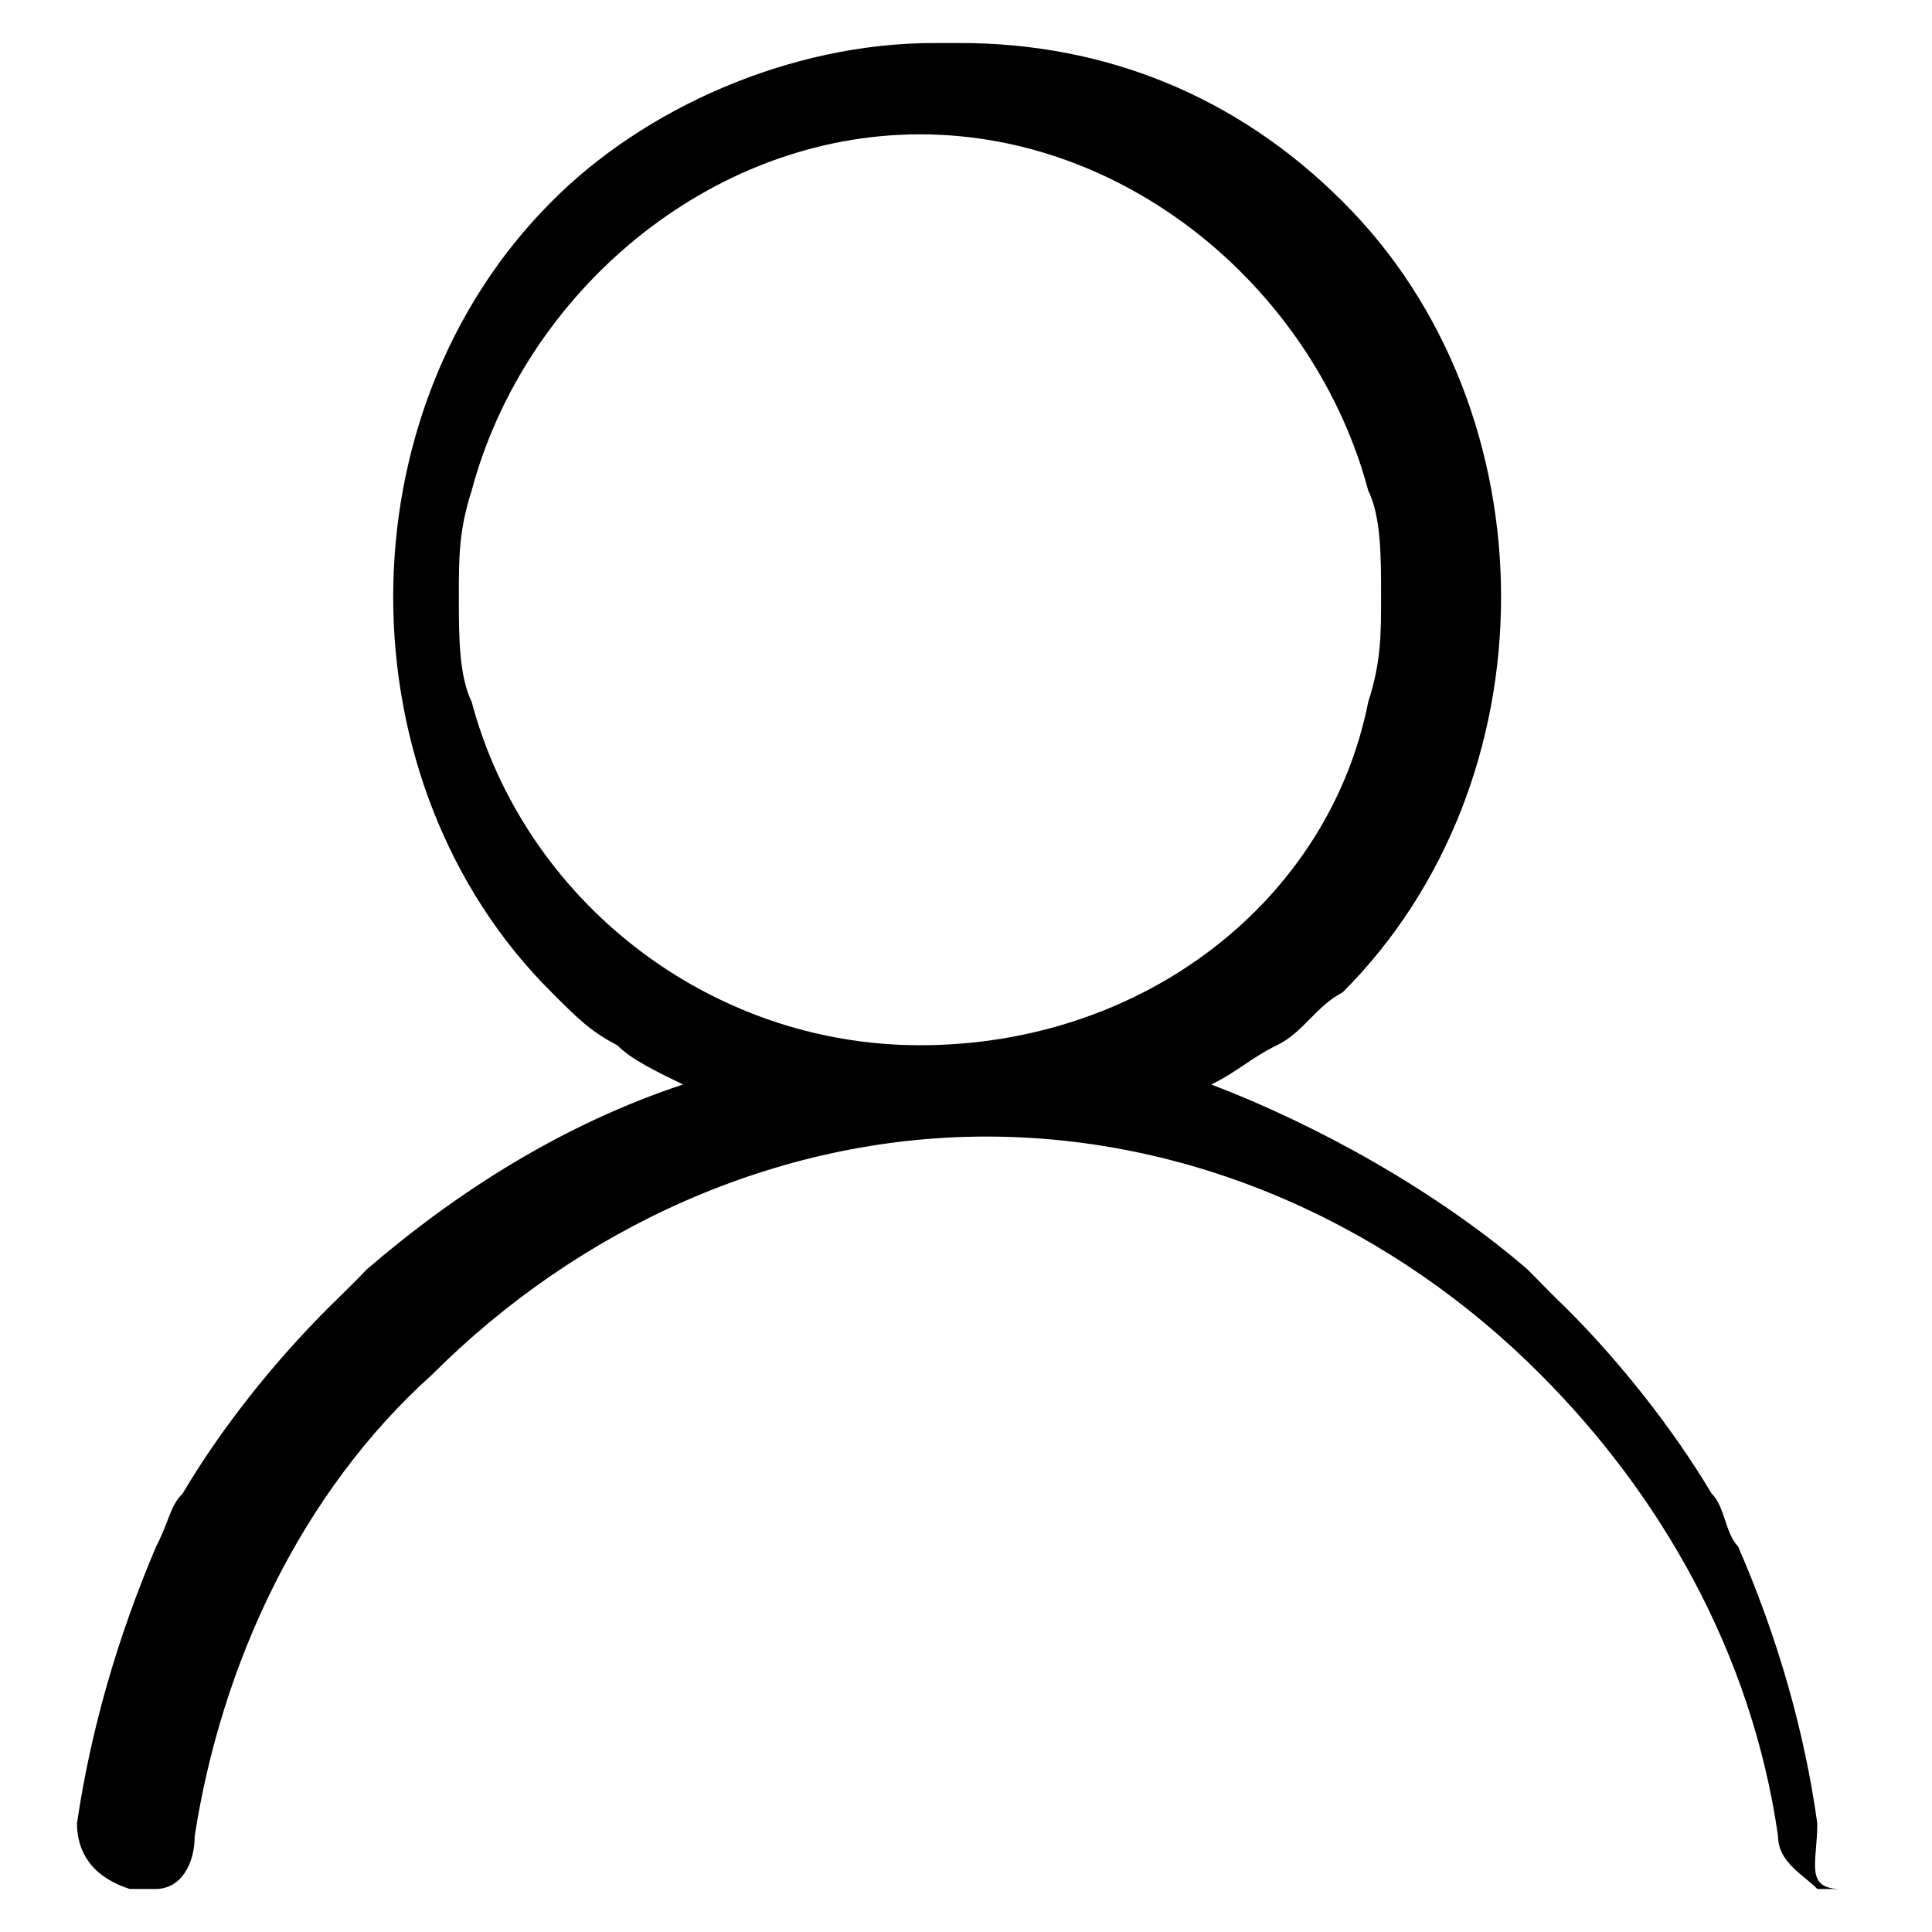 <?xml version="1.0" encoding="utf-8"?>
<!-- Svg Vector Icons : http://www.onlinewebfonts.com/icon -->
<!DOCTYPE svg PUBLIC "-//W3C//DTD SVG 1.1//EN" "http://www.w3.org/Graphics/SVG/1.1/DTD/svg11.dtd">
<svg version="1.1" xmlns="http://www.w3.org/2000/svg" xmlns:xlink="http://www.w3.org/1999/xlink" x="0px" y="0px" viewBox="0 0 256 256" enable-background="new 0 0 256 256" xml:space="preserve">
<g><g><path fill="#000000" d="M51.9,121C51.9,121,50.2,121,51.9,121C50.2,121,51.9,121,51.9,121L51.9,121L51.9,121z M233.8,194.4C233.8,194.4,233.8,192.7,233.8,194.4C233.8,192.7,233.8,192.7,233.8,194.4L233.8,194.4z M246,59.8L246,59.8L246,59.8L246,59.8L246,59.8z M233.8,59.8L233.8,59.8L233.8,59.8L233.8,59.8L233.8,59.8z M240.8,241.6c-1.7-12.2-5.2-24.5-10.5-36.7c-1.7-1.7-1.7-5.2-3.5-7l0,0c-5.2-8.7-12.2-17.5-19.2-24.5l0,0c-1.8-1.7-3.5-3.5-5.2-5.2c-12.2-10.5-28-19.2-41.9-24.5c3.5-1.7,5.2-3.5,8.7-5.2c3.5-1.7,5.2-5.2,8.7-7c14-14,21-33.2,21-52.4c0-19.2-7-38.5-21-52.4c-14-14-31.5-21-50.7-21c0,0,0,0-1.7,0c0,0,0,0-1.7,0c-19.2,0-38.5,8.7-50.7,21c-14,14-21,33.2-21,52.4c0,19.2,7,38.5,21,52.4c3.5,3.5,5.2,5.2,8.7,7c1.7,1.8,5.2,3.5,8.7,5.2c-15.7,5.2-29.7,14-41.9,24.5c-1.7,1.8-3.5,3.5-5.2,5.2c-7,7-14,15.7-19.2,24.5c-1.7,1.7-1.7,3.5-3.5,7c-5.2,12.2-8.7,24.5-10.5,36.7c0,3.5,1.7,7,7,8.7c0,0,0,0,1.7,0c0,0,0,0,1.7,0c3.5,0,5.2-3.5,5.2-7c3.5-22.7,14-45.5,31.5-61.2c19.2-19.2,45.5-31.5,73.4-31.5l0,0c28,0,54.2,12.2,73.4,31.5c15.7,15.7,28,36.7,31.5,61.2c0,3.5,3.5,5.2,5.2,7l0,0c0,0,0,0,1.7,0c0,0,0,0,1.7,0C239,250.4,240.8,246.9,240.8,241.6L240.8,241.6L240.8,241.6z M121.9,138.5L121.9,138.5c-28,0-52.4-19.2-59.4-45.5l0,0c-1.7-3.5-1.7-8.7-1.7-14c0-5.2,0-8.7,1.7-14l0,0c7-26.2,31.5-47.2,59.4-47.2l0,0c28,0,52.4,21,59.4,47.2l0,0c1.7,3.5,1.7,8.7,1.7,14c0,5.2,0,8.7-1.7,14l0,0C176.1,119.3,151.6,138.5,121.9,138.5C123.6,138.5,121.9,138.5,121.9,138.5z"/></g></g>
</svg>